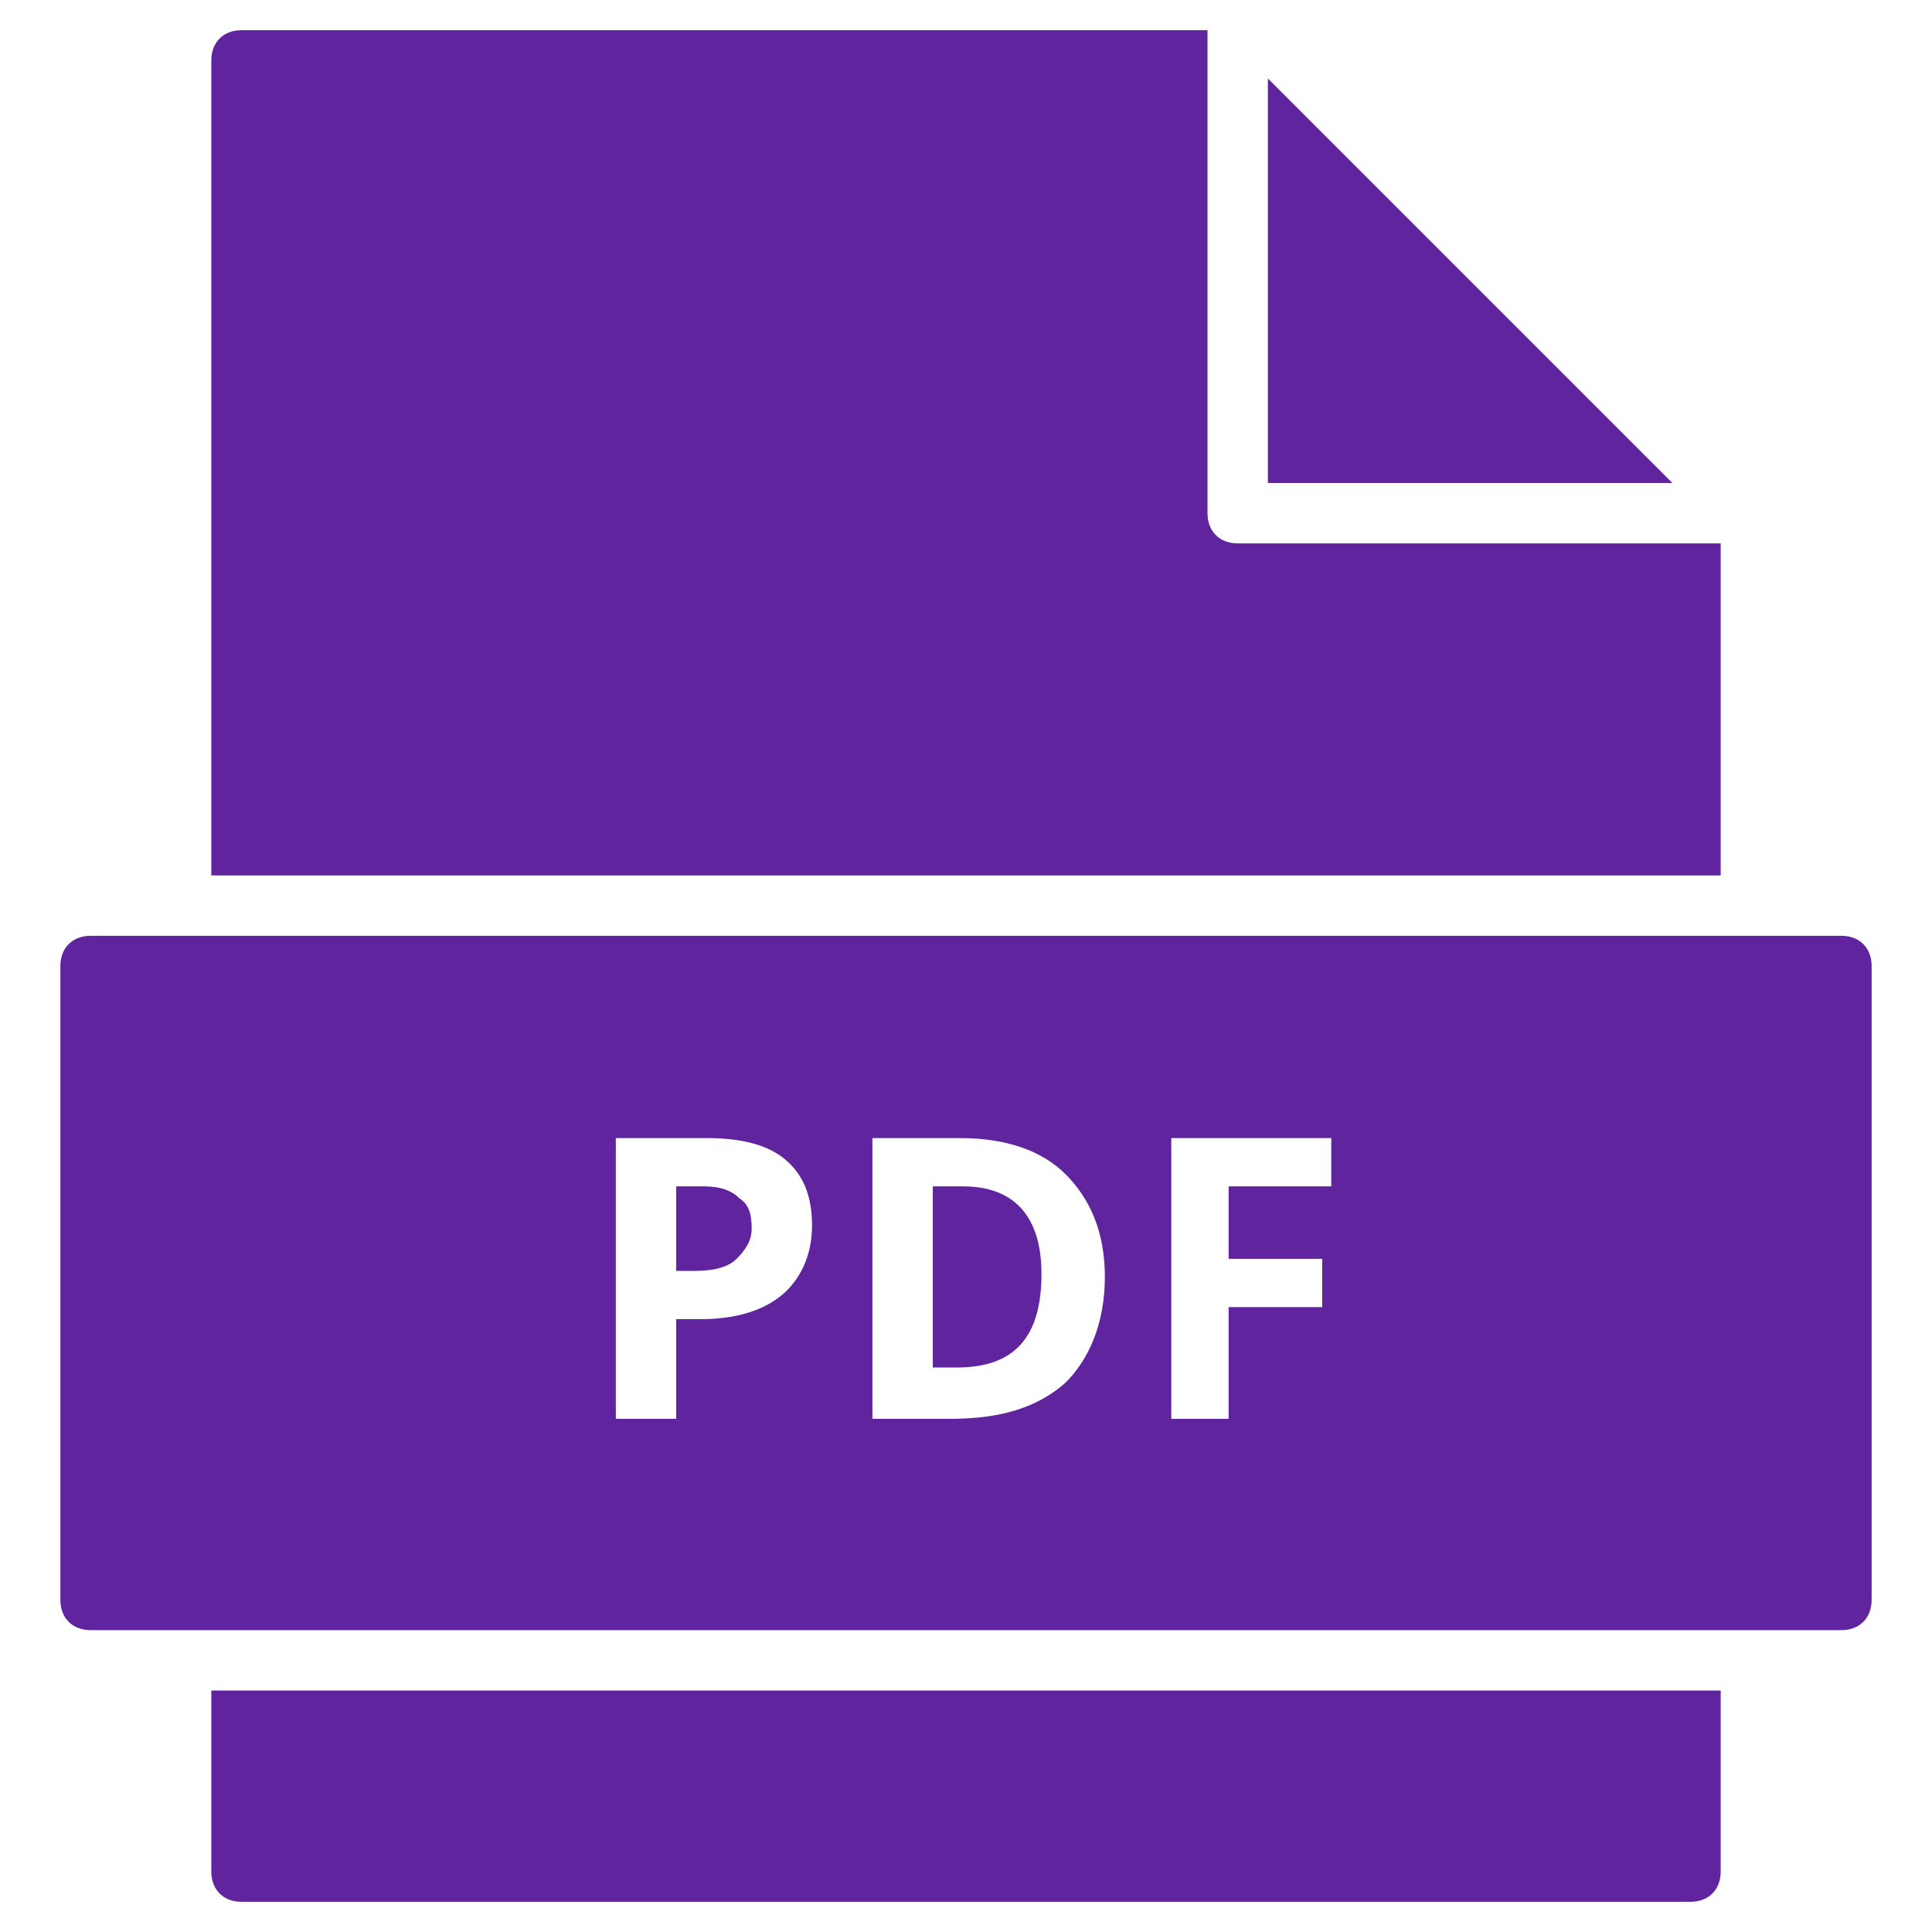 <?xml version="1.0" encoding="UTF-8"?>
<svg xmlns="http://www.w3.org/2000/svg" xmlns:xlink="http://www.w3.org/1999/xlink" x="0px" y="0px" width="64px" height="64px" viewBox="0 0 64 64">
  <g transform="translate(0, 0)">
    <polygon data-color="color-2" fill="#60249f" points="42,2.6 42,16 55.4,16 "></polygon>
    <path fill="#60249f" d="M57,29V18H41c-0.6,0-1-0.4-1-1V1H8C7.4,1,7,1.4,7,2v27H57z"></path>
    <path fill="#60249f" d="M7,56v6c0,0.6,0.4,1,1,1h48c0.6,0,1-0.4,1-1v-6H7z"></path>
    <path data-color="color-2" fill="#60249f" d="M61,31H3c-0.6,0-1,0.4-1,1v21c0,0.6,0.4,1,1,1h58c0.6,0,1-0.4,1-1V32C62,31.4,61.6,31,61,31  z M25.9,42.9c-0.6,0.5-1.5,0.8-2.7,0.8h-0.8V47h-2v-9.3h3c1.1,0,2,0.2,2.6,0.7c0.6,0.5,0.9,1.2,0.9,2.2  C26.9,41.6,26.5,42.4,25.9,42.9z M35.3,45.8c-0.9,0.8-2.1,1.2-3.8,1.2h-2.6v-9.3h2.9c1.5,0,2.7,0.4,3.5,1.2c0.8,0.8,1.3,1.9,1.3,3.4  C36.6,43.8,36.1,45,35.3,45.8z M44.1,39.3h-3.4v2.4h3.1v1.6h-3.1V47h-1.9v-9.3h5.3V39.3z"></path>
    <path data-color="color-2" fill="#60249f" d="M31.9,39.3h-1v6h0.8c1.9,0,2.8-1,2.8-3.1C34.5,40.3,33.6,39.3,31.9,39.3z"></path>
    <path data-color="color-2" fill="#60249f" d="M23.3,39.3h-0.9v2.8h0.6c0.6,0,1.1-0.1,1.4-0.4s0.5-0.6,0.5-1c0-0.5-0.1-0.8-0.4-1  C24.2,39.4,23.8,39.3,23.3,39.3z"></path>
  </g>
</svg>
